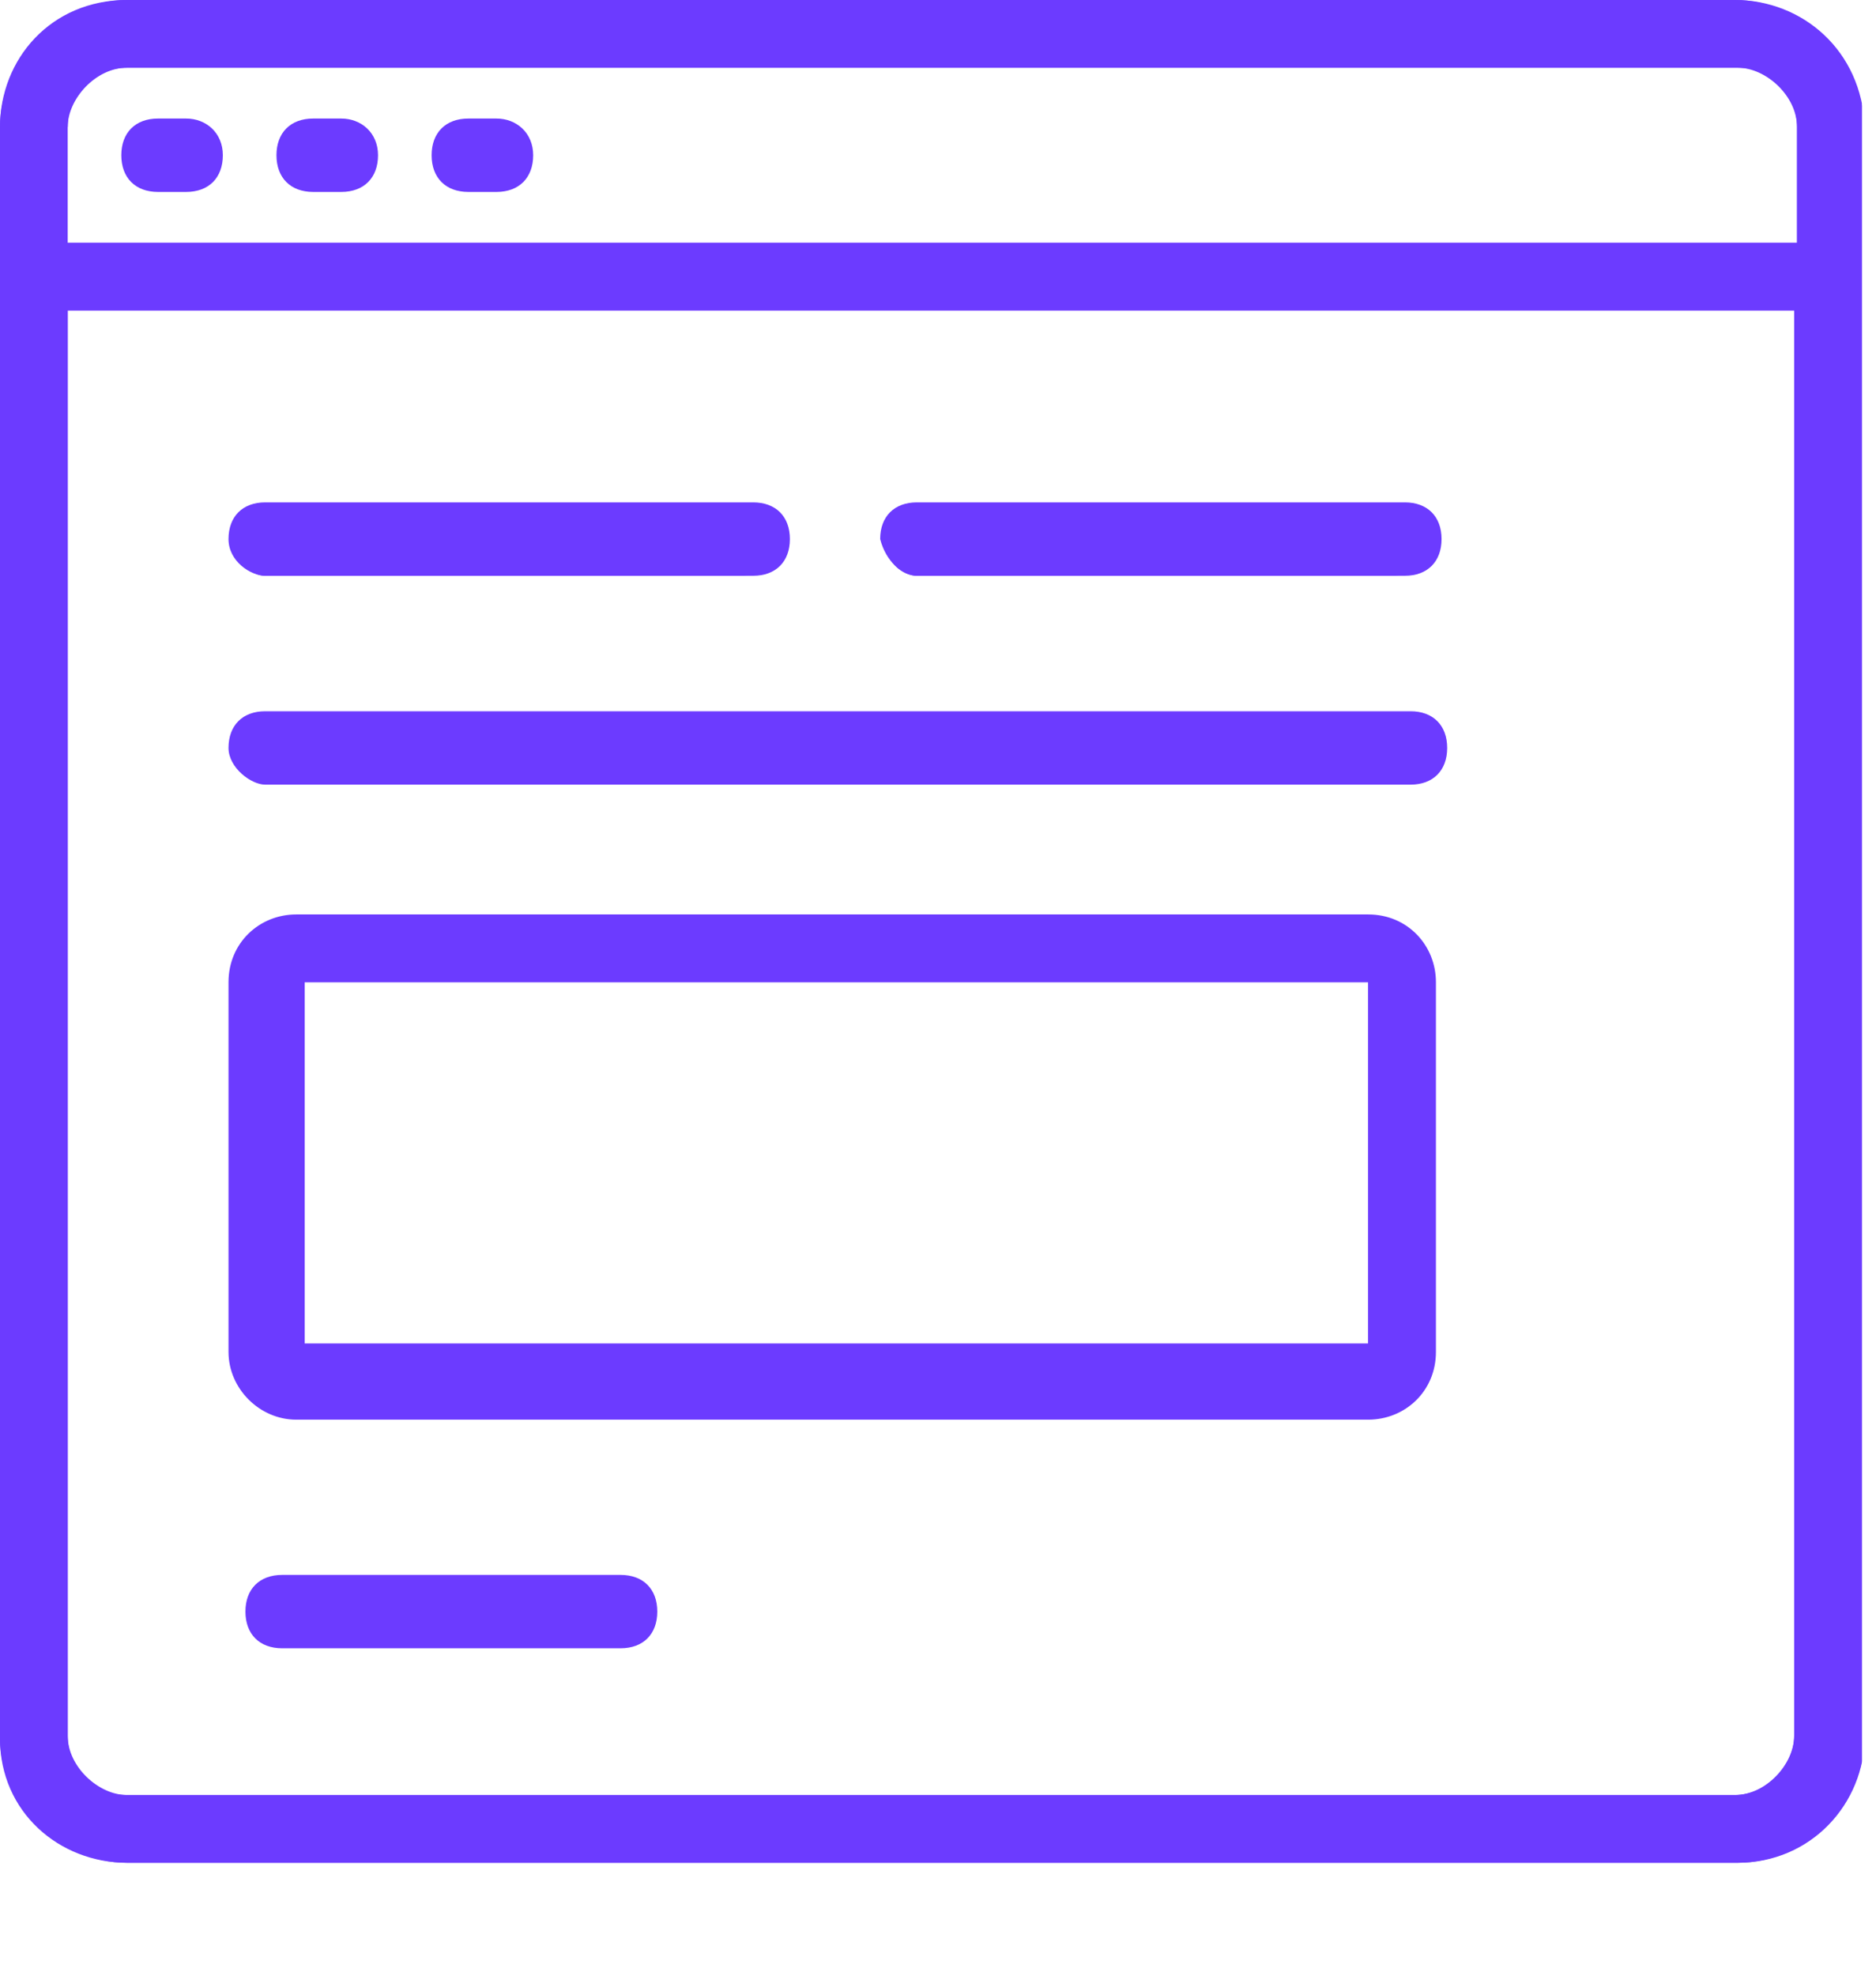 <svg width="57" height="60" viewBox="0 0 57 60" fill="none" xmlns="http://www.w3.org/2000/svg">
	<g clip-path="url(#clip0_2_22917)">
		<path
			d="M52.714 0H3.857C1.8 0 0 1.8 0 3.857V52.8C0 54.771 1.8 56.571 3.857 56.571H52.8C54.857 56.571 56.657 54.771 56.657 52.714V3.857C56.571 1.8 54.771 0 52.714 0ZM2.057 3.857C2.057 2.743 2.914 2.057 3.857 2.057H52.8C53.914 2.057 54.6 2.914 54.6 3.857V7.714H1.886V3.857H2.057ZM52.714 54.514H3.857C2.743 54.514 2.057 53.657 2.057 52.714V9.429H54.514V52.714C54.514 53.657 53.657 54.514 52.714 54.514Z"
			fill="#6C3BFF" />
		<path
			d="M41.571 27.857H9C7.886 27.857 7.2 28.714 7.2 29.657V40.886C7.2 42 8.057 42.686 9 42.686H41.571C42.686 42.686 43.371 41.829 43.371 40.886V29.657C43.371 28.714 42.686 27.857 41.571 27.857ZM41.571 41.057H9V29.829H41.571V41.057ZM5.657 3.857H4.8C4.371 3.857 3.943 4.286 3.943 4.714C3.943 5.143 4.371 5.571 4.8 5.571H5.657C6.086 5.571 6.514 5.143 6.514 4.714C6.514 4.286 6.257 3.857 5.657 3.857ZM10.371 3.857H9.514C9.086 3.857 8.657 4.286 8.657 4.714C8.657 5.143 9.086 5.571 9.514 5.571H10.371C10.8 5.571 11.229 5.143 11.229 4.714C11.229 4.286 10.971 3.857 10.371 3.857ZM15.086 3.857H14.229C13.8 3.857 13.371 4.286 13.371 4.714C13.371 5.143 13.8 5.571 14.229 5.571H15.086C15.514 5.571 15.943 5.143 15.943 4.714C15.943 4.286 15.686 3.857 15.086 3.857ZM8.057 17.486H22.543C22.971 17.486 23.4 17.057 23.4 16.629C23.4 16.2 22.971 15.771 22.543 15.771H8.057C7.629 15.771 7.2 16.2 7.2 16.629C7.2 17.057 7.629 17.486 8.057 17.486ZM27.857 17.486H42.343C42.772 17.486 43.2 17.057 43.2 16.629C43.2 16.2 42.772 15.771 42.343 15.771H27.857C27.429 15.771 27 16.2 27 16.629C26.914 17.057 27.429 17.486 27.857 17.486ZM18.857 48H8.829C8.4 48 7.971 48.429 7.971 48.857C7.971 49.286 8.4 49.714 8.829 49.714H18.857C19.286 49.714 19.714 49.286 19.714 48.857C19.8 48.514 19.543 48 18.857 48Z"
			fill="#6C3BFF" />
		<path
			d="M52.714 0H3.857C1.543 0 0 1.8 0 3.857V52.8C0 55.029 1.8 56.571 3.857 56.571H52.8C55.029 56.571 56.657 54.771 56.657 52.714V3.857C56.571 1.543 54.771 0 52.714 0ZM54.514 52.714C54.514 53.571 53.657 54.514 52.714 54.514H3.857C3 54.514 2.057 53.657 2.057 52.714V9.429H54.6V52.714H54.514ZM54.514 7.371H2.057V3.857C2.057 3 2.914 2.057 3.857 2.057H52.8C53.657 2.057 54.6 2.914 54.6 3.857V7.371H54.514Z"
			fill="#6C3BFF" />
		<path
			d="M9 43.114H41.571C42.686 43.114 43.629 42.257 43.629 41.057V29.829C43.629 28.714 42.771 27.771 41.571 27.771H9C7.886 27.771 6.943 28.629 6.943 29.829V41.057C6.943 42.171 7.886 43.114 9 43.114ZM9.257 29.829H41.571V40.8H9.257V29.829ZM5.657 3.6H4.8C4.114 3.6 3.686 4.029 3.686 4.714C3.686 5.4 4.114 5.829 4.8 5.829H5.657C6.343 5.829 6.771 5.4 6.771 4.714C6.771 4.029 6.257 3.6 5.657 3.6ZM10.371 3.6H9.514C8.829 3.6 8.4 4.029 8.4 4.714C8.4 5.4 8.829 5.829 9.514 5.829H10.371C11.057 5.829 11.486 5.4 11.486 4.714C11.486 4.029 10.971 3.6 10.371 3.6ZM15.086 3.6H14.229C13.543 3.6 13.114 4.029 13.114 4.714C13.114 5.4 13.543 5.829 14.229 5.829H15.086C15.771 5.829 16.2 5.4 16.2 4.714C16.2 4.029 15.686 3.6 15.086 3.6ZM8.057 17.486H22.886C23.571 17.486 24 17.057 24 16.371C24 15.686 23.571 15.257 22.886 15.257H8.057C7.371 15.257 6.943 15.686 6.943 16.371C6.943 17.057 7.629 17.486 8.057 17.486ZM27.857 17.486H42.686C43.371 17.486 43.8 17.057 43.8 16.371C43.8 15.686 43.371 15.257 42.686 15.257H27.857C27.171 15.257 26.743 15.686 26.743 16.371C26.914 17.057 27.429 17.486 27.857 17.486ZM18.857 47.829H8.571C7.886 47.829 7.457 48.257 7.457 48.943C7.457 49.629 7.886 50.057 8.571 50.057H18.857C19.543 50.057 19.971 49.629 19.971 48.943C19.971 48.257 19.543 47.829 18.857 47.829ZM8.057 23.829H42.857C43.543 23.829 43.971 23.4 43.971 22.714C43.971 22.029 43.543 21.6 42.857 21.6H8.057C7.371 21.6 6.943 22.029 6.943 22.714C6.943 23.314 7.629 23.829 8.057 23.829Z"
			fill="#6C3BFF" />
		<path
			d="M42.857 21.771H8.057C7.629 21.771 7.2 22.2 7.2 22.629C7.2 23.057 7.629 23.486 8.057 23.486H42.514C42.943 23.486 43.371 23.057 43.371 22.629C43.971 22.2 43.543 21.771 42.857 21.771Z"
			fill="#6C3BFF" />
	</g>
	<defs>
		<clipPath id="clip0_2_22917">
			<rect width="56.571" height="60" fill="white" />
		</clipPath>
	</defs>
</svg>
